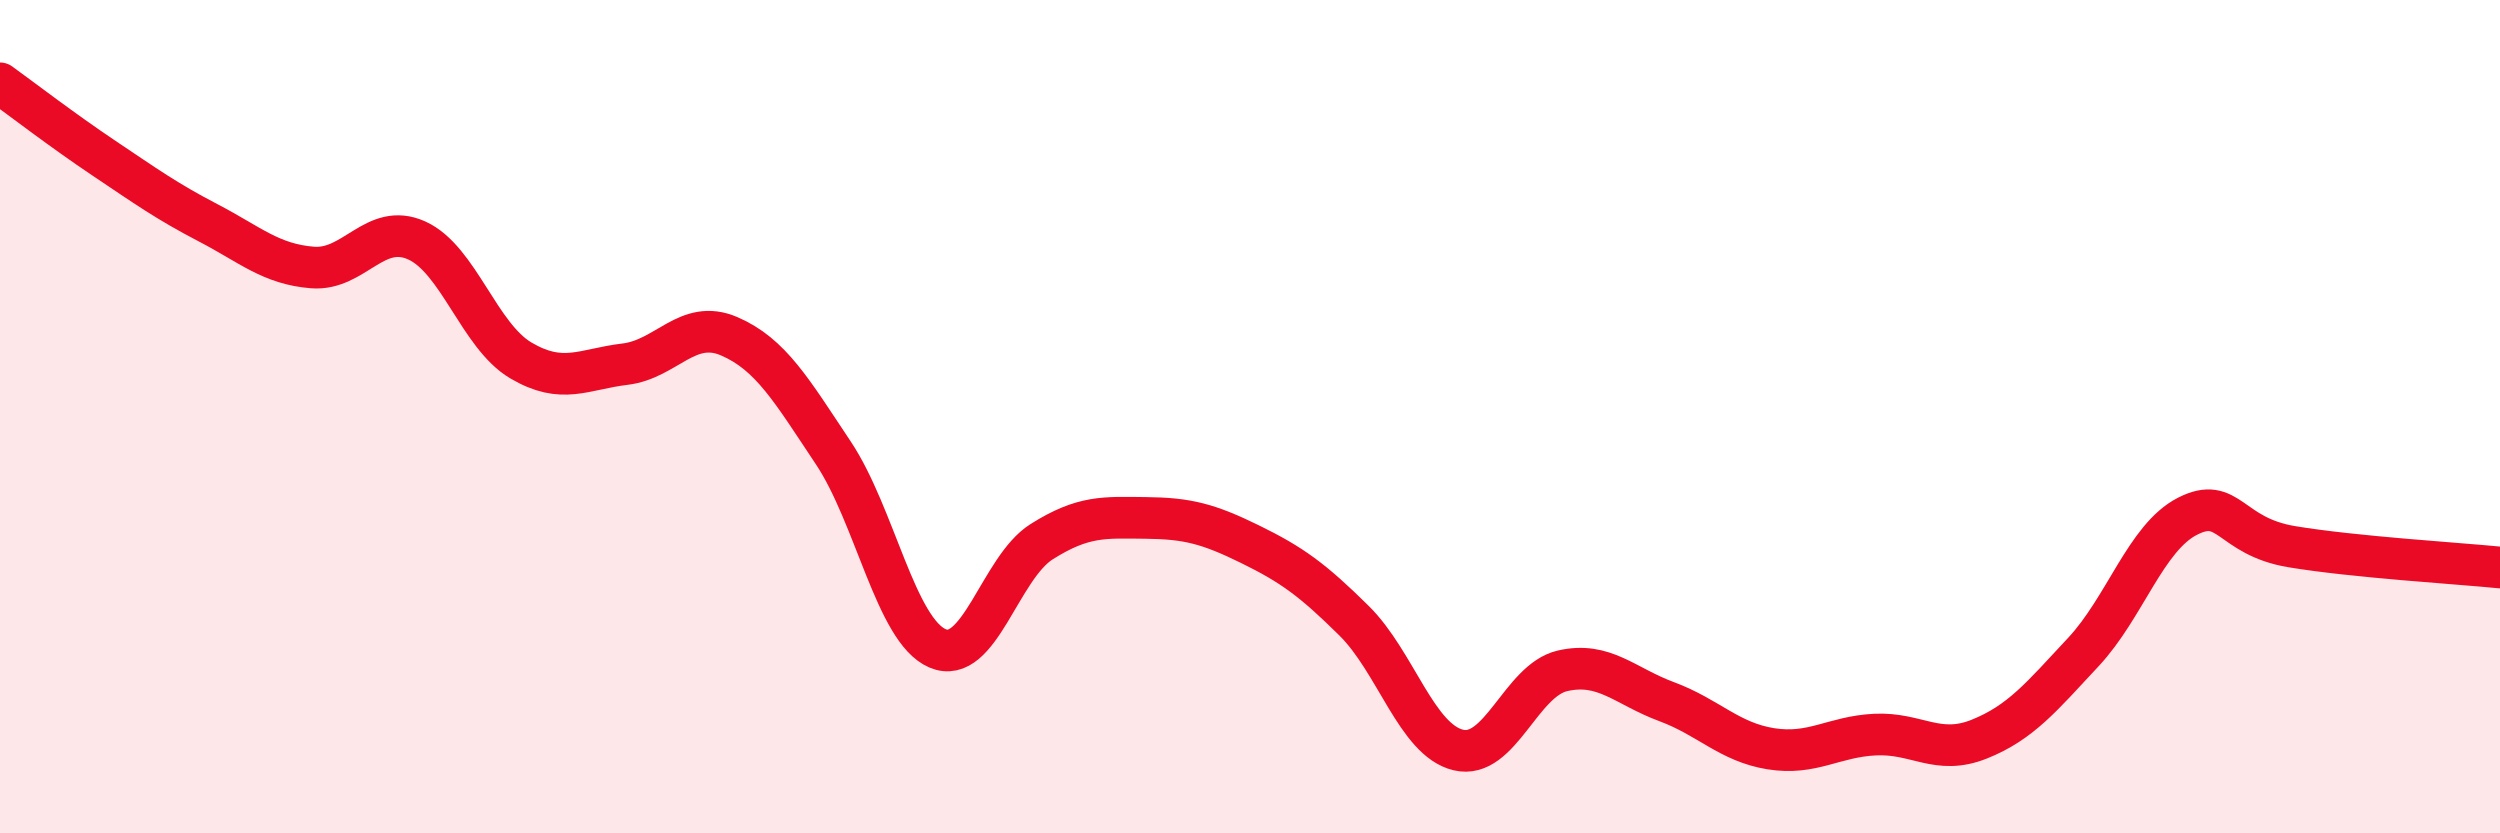 
    <svg width="60" height="20" viewBox="0 0 60 20" xmlns="http://www.w3.org/2000/svg">
      <path
        d="M 0,2 C 0.5,2.36 1.5,3.13 2.5,3.8 C 3.5,4.47 4,4.83 5,5.35 C 6,5.87 6.5,6.34 7.5,6.42 C 8.5,6.5 9,5.32 10,5.77 C 11,6.22 11.5,8.06 12.5,8.65 C 13.5,9.24 14,8.86 15,8.74 C 16,8.62 16.5,7.64 17.5,8.07 C 18.5,8.5 19,9.37 20,10.87 C 21,12.37 21.5,15.13 22.5,15.56 C 23.5,15.99 24,13.63 25,13 C 26,12.37 26.5,12.42 27.5,12.43 C 28.5,12.44 29,12.57 30,13.06 C 31,13.55 31.5,13.91 32.5,14.9 C 33.5,15.89 34,17.76 35,18 C 36,18.24 36.5,16.33 37.5,16.1 C 38.5,15.87 39,16.47 40,16.84 C 41,17.21 41.5,17.81 42.5,17.97 C 43.5,18.13 44,17.68 45,17.63 C 46,17.58 46.5,18.14 47.5,17.74 C 48.5,17.34 49,16.72 50,15.65 C 51,14.58 51.5,12.9 52.5,12.39 C 53.5,11.88 53.5,12.87 55,13.12 C 56.5,13.37 59,13.52 60,13.62L60 20L0 20Z"
        fill="#EB0A25"
        opacity="0.1"
        stroke-linecap="round"
        stroke-linejoin="round"
      />
      <path
        d="M 0,2 C 0.5,2.36 1.5,3.13 2.5,3.8 C 3.5,4.47 4,4.83 5,5.35 C 6,5.87 6.5,6.34 7.5,6.42 C 8.5,6.5 9,5.32 10,5.77 C 11,6.22 11.5,8.06 12.5,8.65 C 13.5,9.24 14,8.86 15,8.74 C 16,8.62 16.5,7.64 17.5,8.07 C 18.5,8.5 19,9.37 20,10.87 C 21,12.37 21.5,15.13 22.5,15.56 C 23.5,15.99 24,13.63 25,13 C 26,12.37 26.5,12.42 27.5,12.43 C 28.5,12.44 29,12.57 30,13.06 C 31,13.55 31.5,13.91 32.5,14.9 C 33.5,15.89 34,17.76 35,18 C 36,18.24 36.5,16.33 37.5,16.1 C 38.5,15.87 39,16.47 40,16.84 C 41,17.21 41.5,17.81 42.5,17.97 C 43.5,18.13 44,17.68 45,17.63 C 46,17.58 46.5,18.14 47.5,17.74 C 48.5,17.34 49,16.72 50,15.65 C 51,14.58 51.5,12.9 52.5,12.39 C 53.5,11.88 53.5,12.87 55,13.12 C 56.5,13.37 59,13.52 60,13.62"
        stroke="#EB0A25"
        stroke-width="1"
        fill="none"
        stroke-linecap="round"
        stroke-linejoin="round"
      />
    </svg>
  
